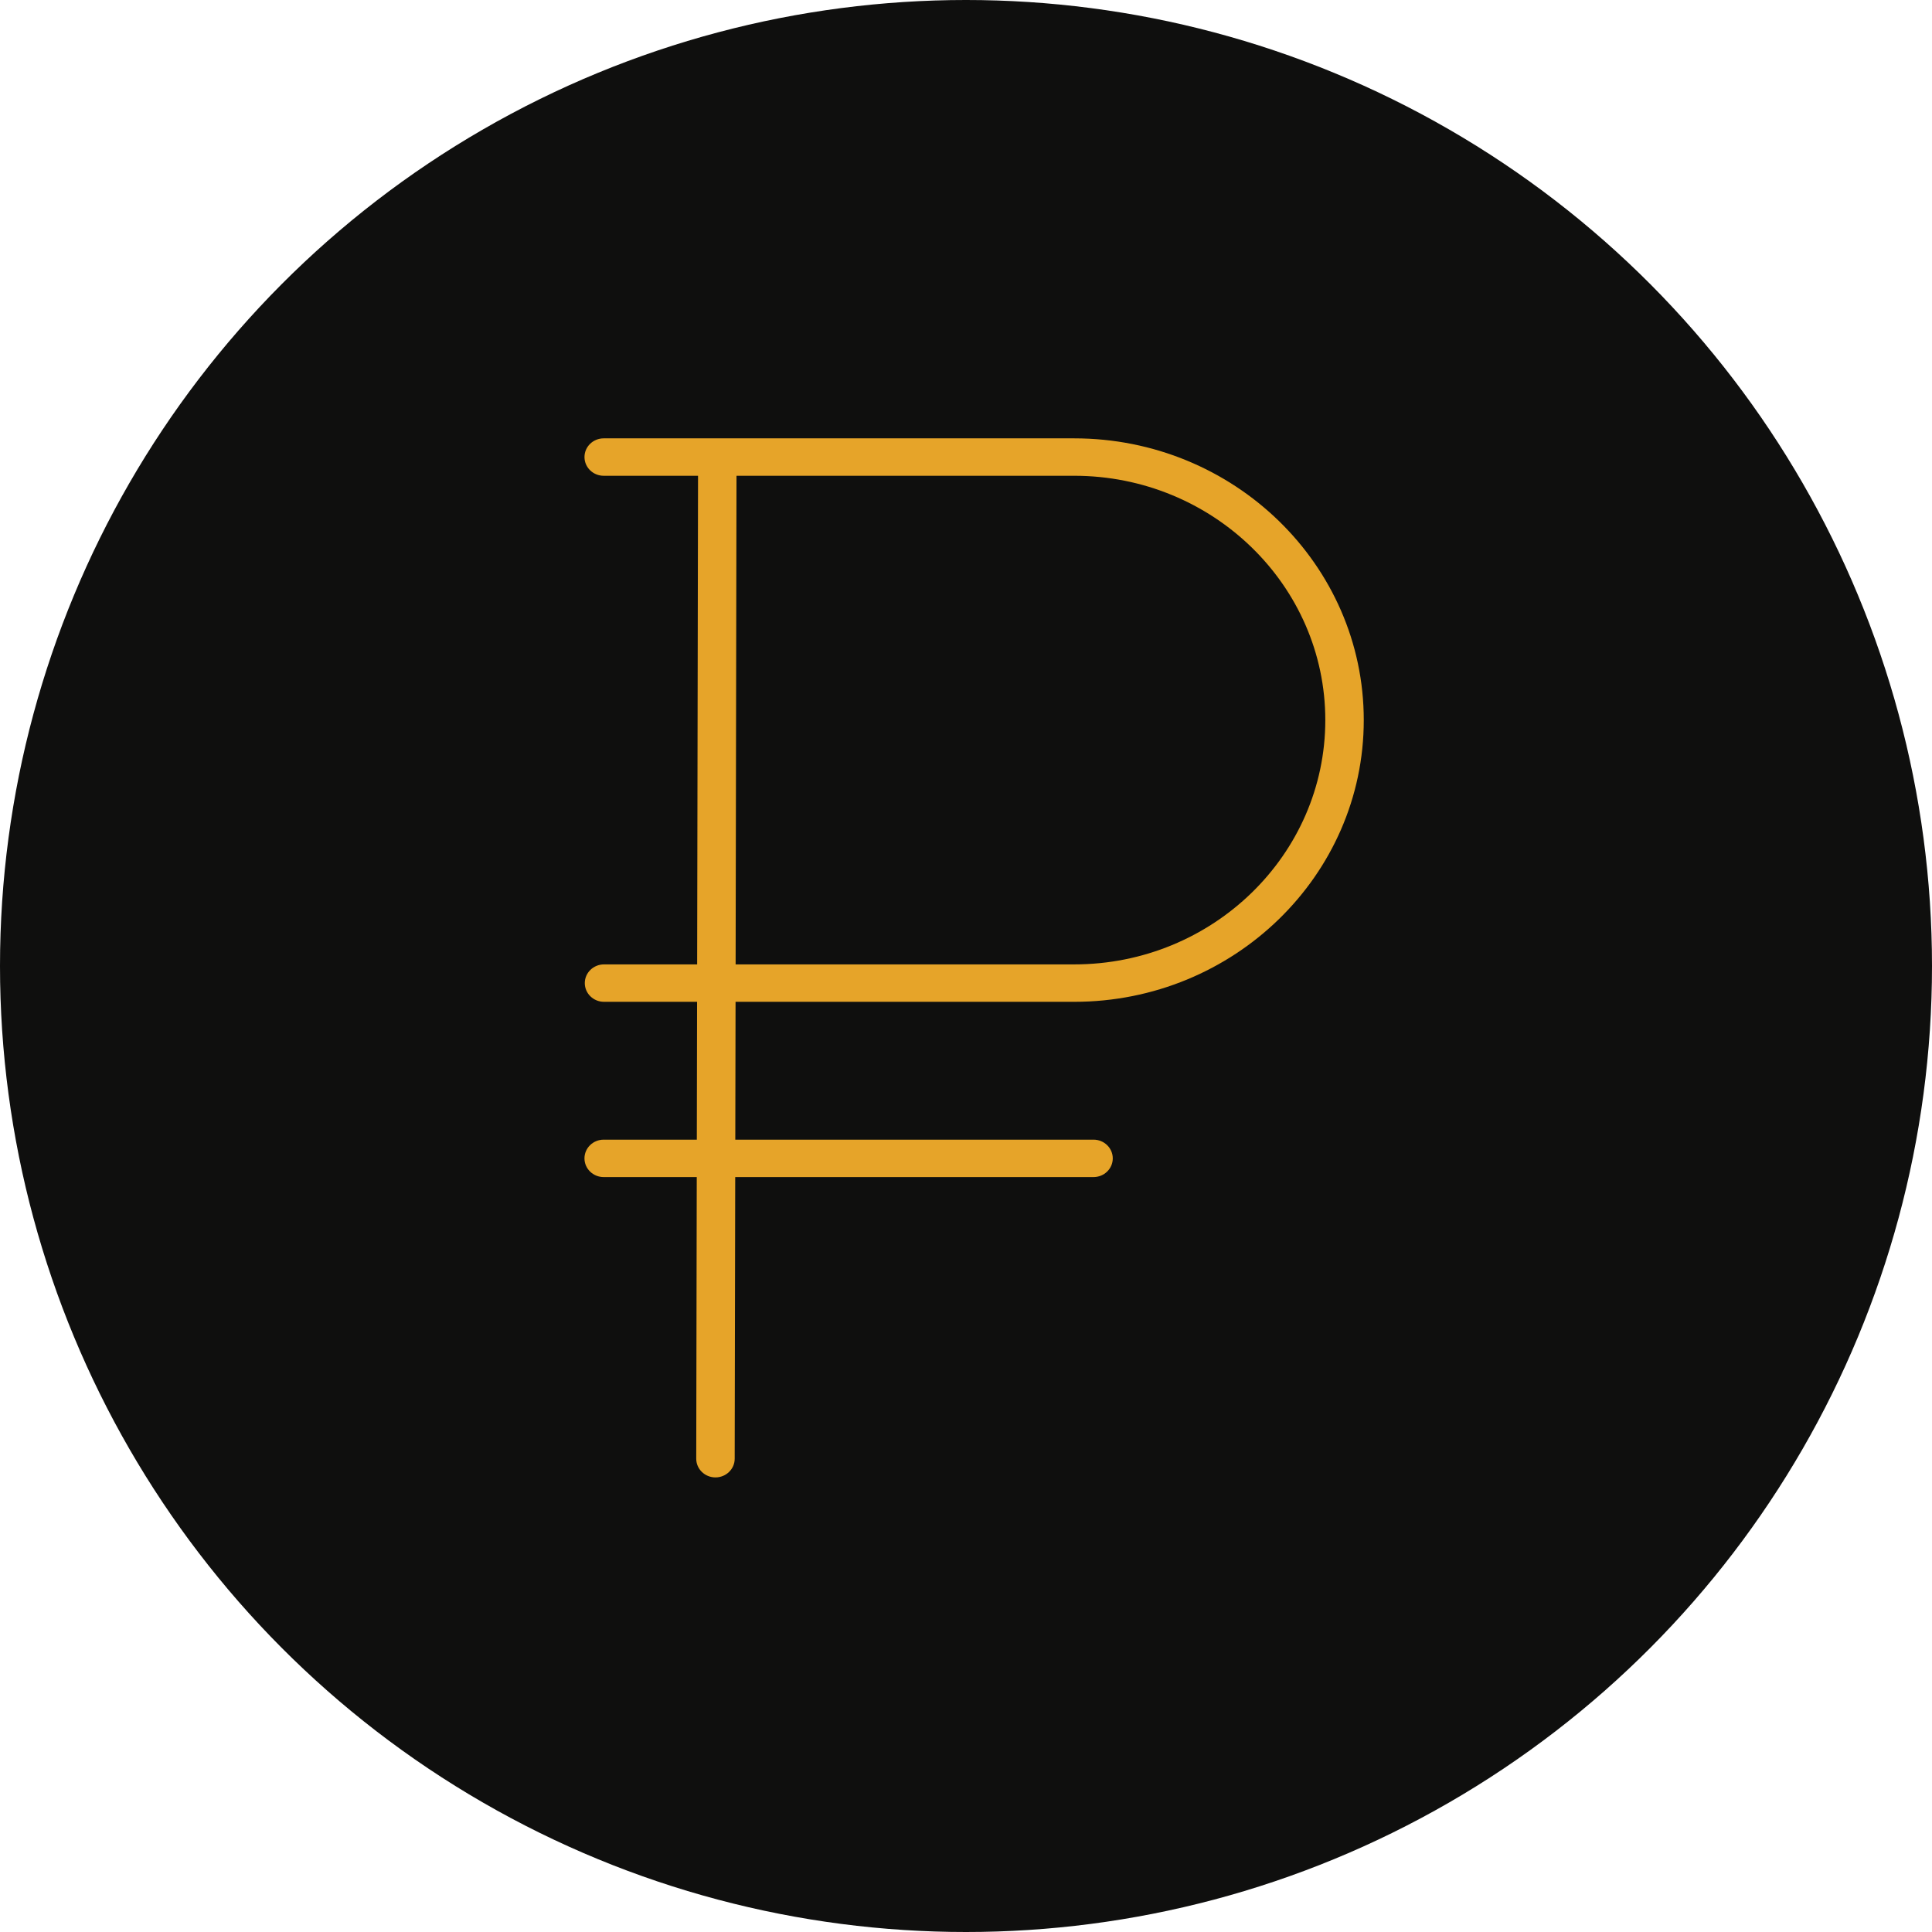 <?xml version="1.0" encoding="UTF-8"?> <svg xmlns="http://www.w3.org/2000/svg" width="119" height="119" viewBox="0 0 119 119" fill="none"> <circle cx="59.5" cy="59.5" r="59.5" fill="#0F0F0E"></circle> <path d="M66.165 61.706C75.999 61.706 84 53.921 84 44.353C84 34.785 75.999 27 66.165 27H37.185C36.531 27 36.001 27.515 36.001 28.152C36.001 28.789 36.531 29.305 37.185 29.305H42.995L42.94 59.401H37.204C36.55 59.401 36.02 59.917 36.02 60.553C36.02 61.19 36.55 61.706 37.204 61.706H42.936L42.92 70.196H37.184C36.53 70.196 36 70.713 36 71.349C36 71.985 36.53 72.501 37.184 72.501H42.916L42.884 89.845C42.883 90.482 43.412 90.999 44.067 91C44.067 91 44.068 91 44.068 91C44.721 91 45.252 90.485 45.253 89.85L45.285 72.501H67.355C68.009 72.501 68.54 71.985 68.54 71.349C68.54 70.713 68.009 70.196 67.355 70.196H45.29L45.306 61.706H66.165V61.706ZM45.364 29.305H66.165C74.693 29.305 81.631 36.056 81.631 44.354C81.631 52.651 74.693 59.401 66.165 59.401H45.31L45.364 29.305Z" fill="#E6A429"></path> </svg> 